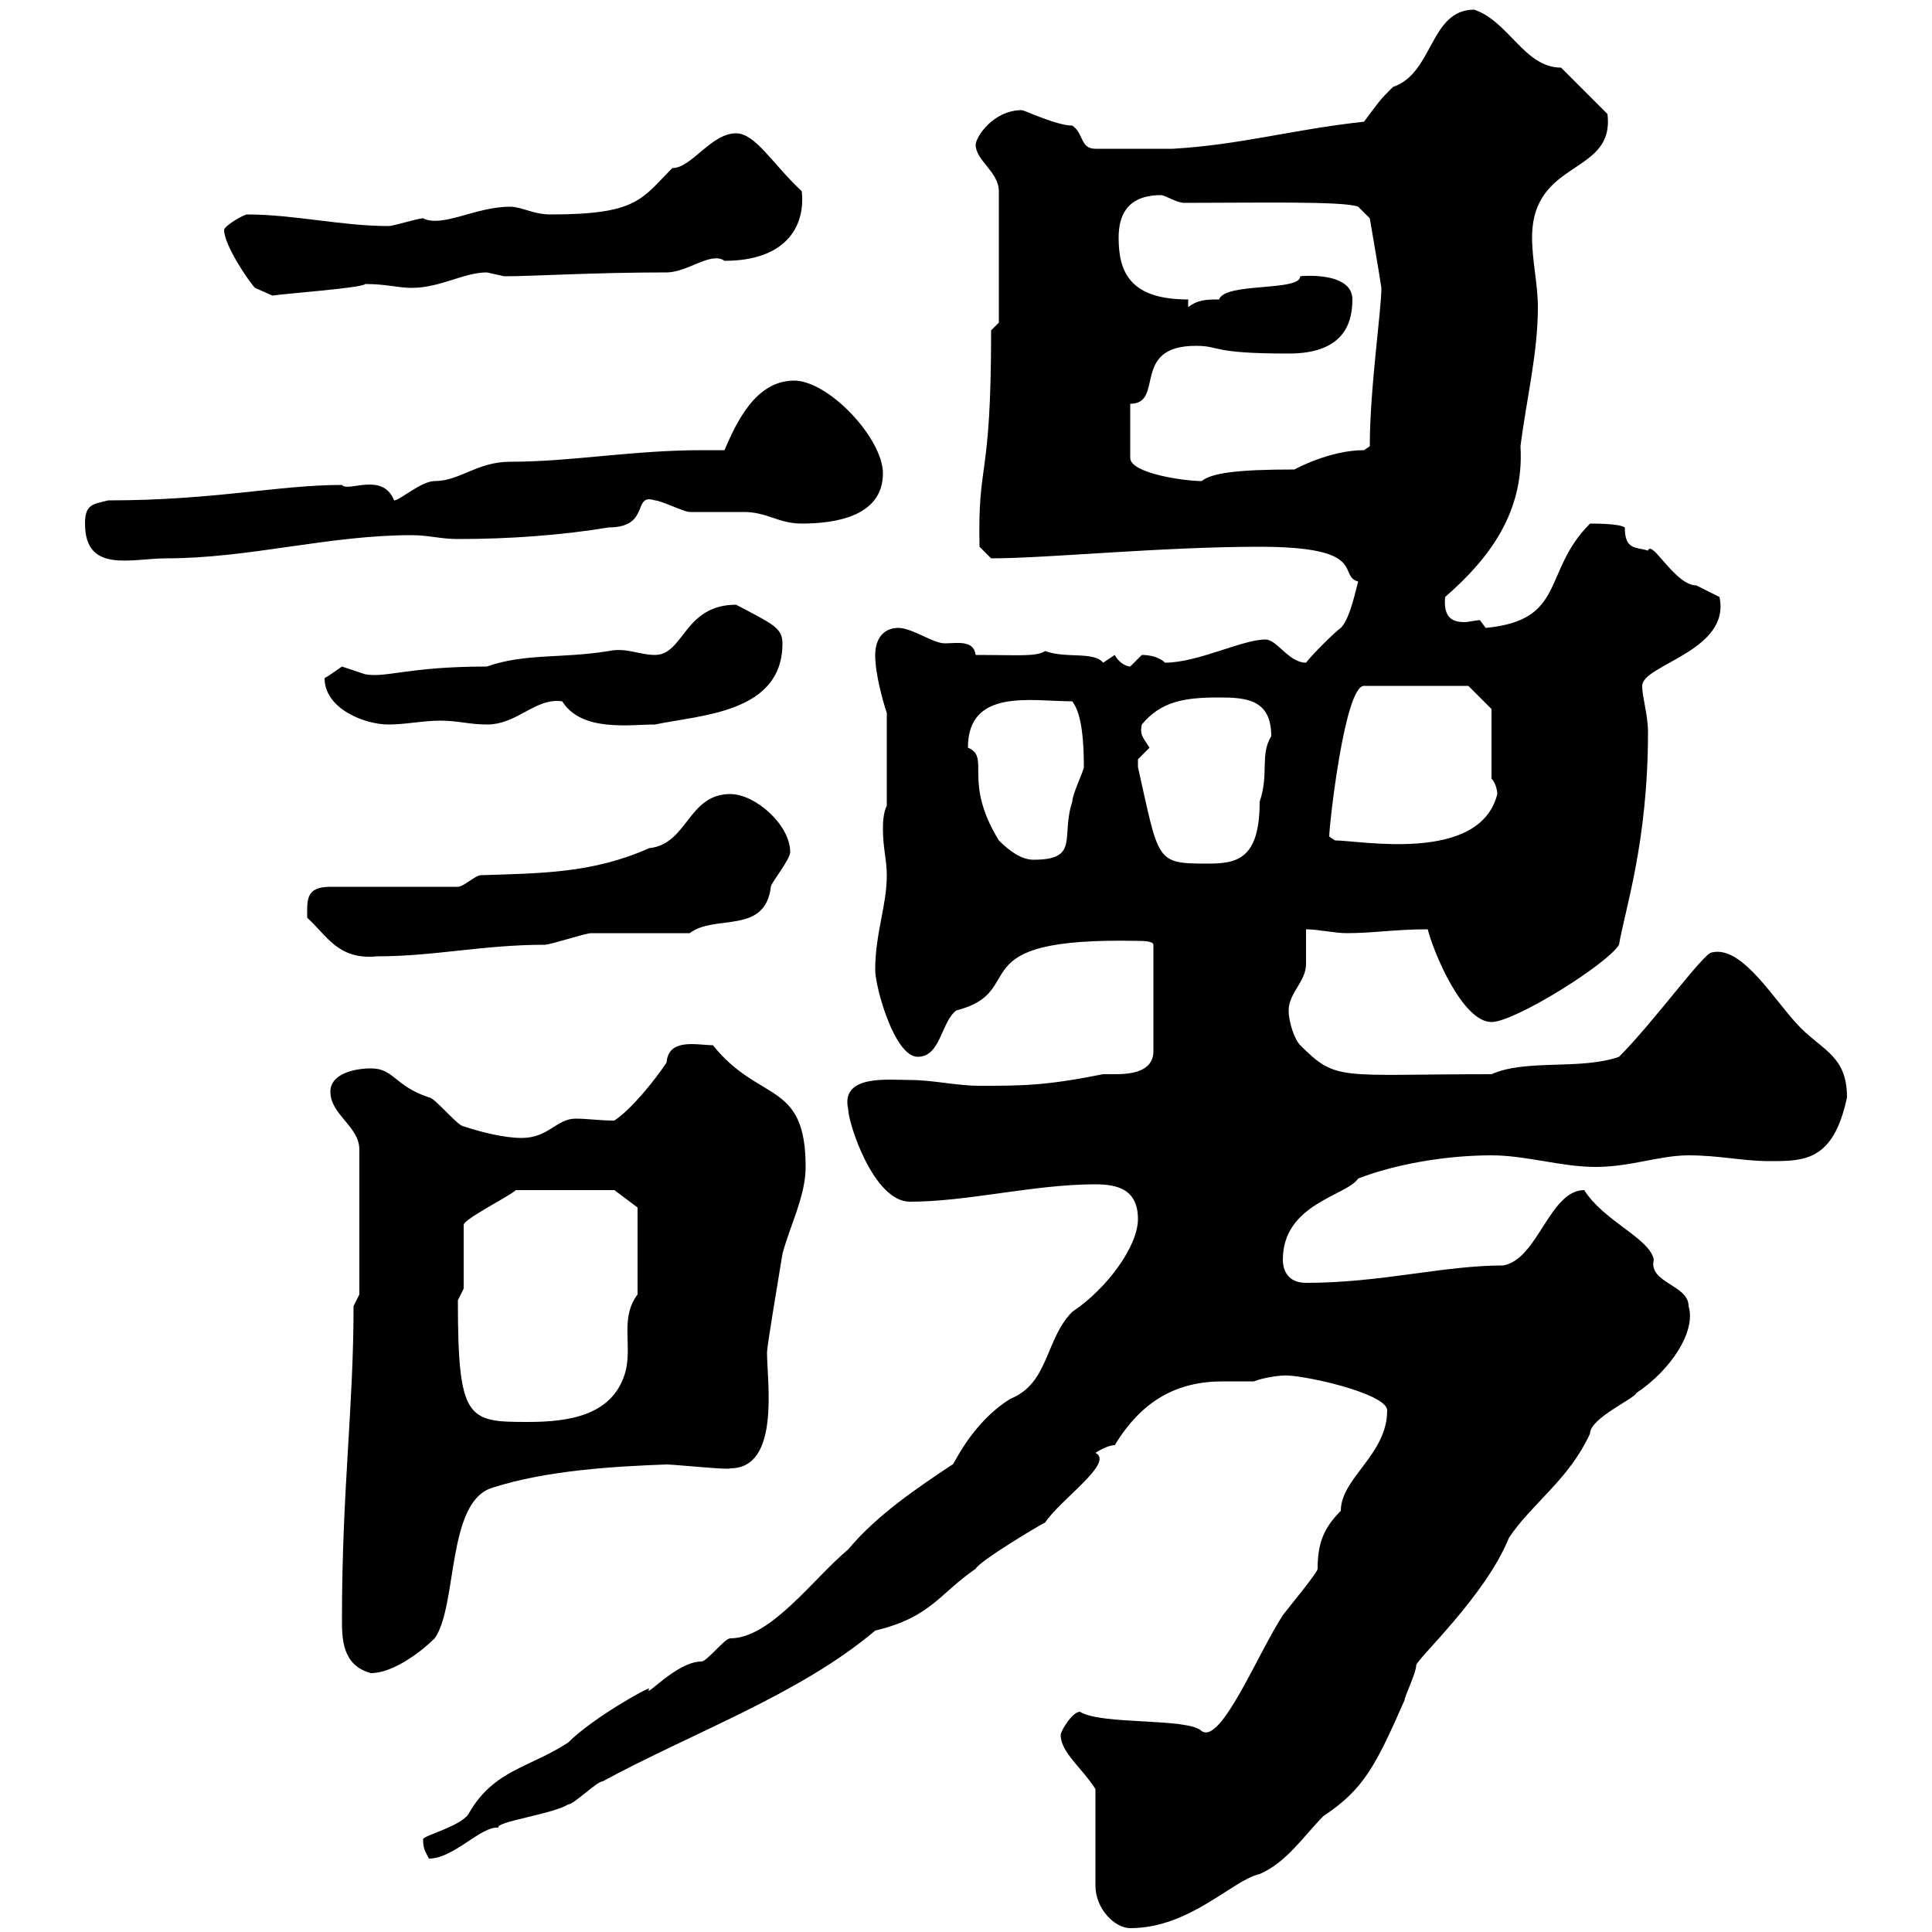 <svg xmlns="http://www.w3.org/2000/svg" xmlns:xlink="http://www.w3.org/1999/xlink" width="300" height="300"><path d="M170.10 277.80L170.10 292.80C170.10 296.40 173.10 299.40 175.50 299.40C184.80 299.40 191.40 291.90 195.60 291C199.80 289.20 202.50 285 205.50 282C211.80 277.80 213.60 274.20 218.10 264C218.10 263.40 219.90 259.80 219.90 258.60C219.90 257.70 230.70 247.80 234.30 238.80C237.90 233.40 243.60 229.80 246.90 222.60C246.90 220.20 253.80 217.20 254.10 216.30C259.50 212.70 263.40 206.70 262.20 202.80C262.20 199.50 255.90 199.20 256.80 195.60C256.20 192.30 249 189.60 246 184.80C240.60 184.80 238.80 195.60 233.40 196.50C224.10 196.50 214.50 199.20 202.80 199.20C200.10 199.20 199.20 197.40 199.20 195.60C199.20 186.90 209.10 185.70 210.90 183C216.30 180.90 224.10 179.40 231.60 179.40C237 179.40 242.40 181.20 247.80 181.20C253.20 181.20 257.70 179.40 262.20 179.40C267 179.40 270.60 180.30 274.80 180.30C280.20 180.30 284.70 180.30 286.80 170.40C286.80 164.10 283.20 163.20 279.60 159.60C275.70 155.70 270.60 146.70 265.80 147.90C264.60 147.90 256.80 158.70 251.40 164.10C245.40 166.20 237 164.40 231.60 166.80C207.90 166.80 207.60 168 201.90 162.30C201 161.40 200.10 158.70 200.10 156.90C200.10 154.20 202.80 152.40 202.80 149.70C202.80 148.50 202.80 144.90 202.80 144.30C204.60 144.30 207.30 144.90 209.10 144.90C213.30 144.90 216.60 144.30 221.70 144.30C222.60 147.90 227.10 158.70 231.60 158.70C235.20 158.70 249.60 149.70 251.40 146.70C252.30 141.30 255.90 130.80 255.90 113.70C255.90 111 255 108.30 255 106.50C255 103.20 268.80 101.10 267 92.70C267 92.70 263.40 90.90 263.40 90.90C260.10 90.90 256.50 83.70 255.90 85.50C254.10 84.90 252.30 85.50 252.30 81.90C251.40 81.30 247.80 81.30 246.90 81.30C239.40 88.80 243.30 96.30 230.70 97.50C230.70 97.50 229.80 96.30 229.80 96.30C229.20 96.30 228 96.60 227.40 96.60C225.60 96.60 224.10 96 224.40 92.70C231.30 86.70 236.70 79.50 236.10 69.30C237 62.10 238.80 54.90 238.80 47.70C238.80 44.10 237.90 40.50 237.90 36.90C237.90 24.60 250.80 27.30 249.60 17.70L242.40 10.50C236.70 10.50 234.30 3.30 228.90 1.50C222 1.50 222.60 11.40 216.30 13.50C214.20 15.60 214.50 15.30 211.80 18.90C200.70 20.10 192.60 22.50 182.10 23.10L170.10 23.10C167.70 23.10 168.30 20.70 166.50 19.50C164.10 19.50 159 17.10 158.70 17.10C154.20 17.10 151.50 21.30 151.50 22.50C151.50 24.90 155.10 26.70 155.10 29.70L155.10 50.10L153.90 51.30C153.90 75.30 151.80 71.10 152.10 84.90L153.90 86.70C162.60 86.70 180.30 84.90 195.60 84.90C212.70 84.90 207.60 89.40 210.90 90.30C210.60 91.20 209.70 96 208.20 97.50C207.30 98.10 203.70 101.70 202.80 102.90C200.10 102.90 198.30 99.30 196.50 99.30C192.90 99.30 186 102.90 180.90 102.90C180 102 178.50 101.70 177.30 101.70C177.30 101.70 175.50 103.50 175.50 103.50C174.90 103.50 173.70 102.90 173.10 101.70C173.10 101.70 171.30 102.90 171.30 102.90C169.80 101.10 165.60 102.30 162.30 101.10C160.80 102 158.40 101.70 151.50 101.70C151.20 99.30 148.50 99.90 146.70 99.90C144.90 99.90 141.60 97.50 139.50 97.50C137.10 97.50 135.90 99.30 135.90 101.70C135.90 104.70 137.10 108.90 137.70 110.70L137.70 125.10C137.10 126.30 137.10 128.10 137.10 128.70C137.10 131.70 137.70 133.50 137.70 135.90C137.70 140.70 135.90 144.90 135.90 150.60C135.90 153.30 138.90 164.10 142.50 164.10C146.10 164.10 146.10 158.70 148.50 156.90C160.20 153.90 148.20 145.50 176.70 146.10C177.30 146.10 179.10 146.10 179.10 146.70L179.10 163.20C179.10 166.50 175.50 166.80 173.10 166.80C172.20 166.80 171.60 166.80 171.30 166.80C162.30 168.60 158.70 168.60 152.10 168.60C148.50 168.60 144.90 167.70 141.30 167.70C138 167.70 130.50 166.80 131.70 172.20C131.70 174.30 135.60 186.60 141.30 186.60C150.30 186.60 160.50 183.90 170.10 183.90C173.70 183.90 176.70 184.80 176.70 189.30C176.70 193.50 171.90 200.10 166.50 203.70C162.30 207.90 162.90 214.80 156.90 217.20C150.60 221.10 147.90 228 147.90 227.40C142.50 231 136.20 235.20 131.70 240.60C126.30 245.10 119.70 254.40 113.40 254.40C112.50 254.40 109.80 258 108.90 258C105 258 99.90 264 100.80 262.20C100.80 261.90 92.10 266.70 88.20 270.60C82.20 274.50 76.80 274.80 72.90 281.40C72 283.50 65.70 285 65.70 285.60C65.70 287.10 66 287.40 66.60 288.60C70.50 288.60 74.70 283.50 77.40 283.80C76.80 282.90 85.80 281.70 88.20 280.20C89.10 280.20 92.70 276.60 93.60 276.60C107.40 269.10 124.20 263.10 135.90 253.20C144.60 251.10 145.80 247.50 151.50 243.60C152.10 242.40 161.10 237 162.30 236.40C164.70 232.80 173.10 227.10 170.10 225.60C170.10 225.60 171.90 224.40 173.10 224.40C177.30 217.50 182.70 214.50 189.90 214.50C191.70 214.50 193.20 214.50 194.70 214.50C196.20 213.90 198.60 213.60 199.20 213.60C201.60 213.30 215.40 216.30 215.40 219C215.40 225.90 208.20 229.50 208.20 234.60C205.50 237.30 204.60 239.70 204.60 243.60C204.60 244.20 200.10 249.60 199.20 250.80C195.30 256.80 189.60 270.90 186.60 268.80C184.50 266.70 171 267.90 167.70 265.80C166.50 265.80 164.70 268.80 164.70 269.40C164.70 272.10 168 274.50 170.10 277.80ZM53.10 251.40C53.10 254.40 53.10 258.60 57.60 259.80C61.20 259.80 65.70 256.20 67.50 254.40C71.10 249.30 69.30 233.10 76.50 231C84.90 228.30 95.40 227.70 103.50 227.40C104.70 227.40 113.40 228.30 113.40 228C121.20 228 119.10 214.50 119.10 210C119.10 209.10 120.90 198.30 121.50 194.70C122.70 190.20 125.10 185.70 125.10 181.20C125.10 167.70 117.90 171.30 110.70 162.30C108.30 162.30 103.80 161.10 103.50 165C101.70 167.70 98.10 172.20 95.40 174C93 174 91.20 173.70 89.40 173.70C86.40 173.70 85.20 176.70 81 176.70C78.30 176.70 74.70 175.80 72 174.90C71.10 174.90 67.50 170.40 66.60 170.40C61.20 168.60 61.20 165.90 57.60 165.90C54.90 165.90 51.30 166.80 51.30 169.50C51.30 173.10 55.80 174.90 55.80 178.50L55.80 201L54.90 202.80C54.90 218.70 53.10 231.30 53.10 251.40ZM71.10 201.90C71.10 201.90 72 200.10 72 200.10L72 190.20C72 189.30 79.20 185.70 80.10 184.80L95.40 184.80L99 187.50L99 201C96.30 204.60 98.10 208.50 97.20 212.70C95.40 219.90 88.20 220.80 81.90 220.80C72.60 220.80 71.10 220.50 71.10 201.90ZM47.70 142.50C50.70 145.20 52.50 149.10 58.50 148.50C67.50 148.50 75 146.70 84.60 146.70C85.50 146.70 90.90 144.90 91.80 144.90C94.50 144.90 104.40 144.90 107.10 144.90C111 141.90 118.80 145.20 119.70 137.70C119.70 137.10 122.70 133.50 122.70 132.30C122.70 128.10 117.30 123.30 113.40 123.30C106.80 123.30 106.80 131.10 100.80 131.70C92.10 135.60 84 135.60 74.70 135.90C73.80 135.90 72 137.70 71.10 137.70L51.30 137.70C47.40 137.70 47.70 139.80 47.70 142.50ZM176.70 117.90C176.70 117.90 178.50 116.10 178.50 116.10C177.30 114.30 177 114 177.30 112.50C180.30 108.90 183.90 108.30 189.30 108.30C193.50 108.30 197.40 108.60 197.40 114.30C195.60 117.30 197.10 120 195.60 124.50C195.60 133.50 192 134.10 187.50 134.10C179.40 134.10 180 133.80 176.70 119.10C176.70 119.10 176.70 119.10 176.70 117.90ZM155.10 130.50C149.40 121.20 153.90 117.60 150.30 116.10C150.30 106.80 160.20 108.90 166.50 108.90C167.40 110.10 168.30 112.50 168.30 119.10C168.30 119.70 166.50 123.30 166.50 124.50C164.70 129.90 167.70 133.50 160.50 133.50C158.70 133.50 156.90 132.30 155.10 130.50ZM206.40 129.90C206.40 128.10 208.80 106.50 211.80 106.50L228 106.50L231.60 110.10L231.60 120.90C232.20 121.50 232.50 122.70 232.50 123.30C229.80 134.10 211.20 130.50 207.30 130.50C207.30 130.50 206.40 129.90 206.40 129.90ZM50.40 105.30C50.40 110.10 56.70 112.50 60.30 112.50C63 112.50 65.70 111.90 68.40 111.90C71.10 111.90 72.90 112.50 75.60 112.50C80.40 112.50 83.10 108.30 87.30 108.90C90.30 113.70 97.80 112.50 101.70 112.50C108.90 111 121.50 110.70 121.50 99.90C121.50 97.50 120 96.90 114.30 93.90C106.20 93.90 106.20 101.70 101.70 101.70C99.30 101.70 97.20 100.50 94.50 101.10C87 102.30 81.60 101.40 75.60 103.50C63.30 103.50 60 105.30 56.70 104.70C56.70 104.70 53.10 103.50 53.10 103.50C52.20 104.10 51 105 50.40 105.30ZM13.20 81.30C13.20 89.10 20.40 86.70 25.80 86.70C38.70 86.70 51 83.10 63.90 83.10C66.60 83.10 68.40 83.70 71.10 83.70C79.20 83.70 87.30 83.10 94.50 81.90C101.10 81.90 98.10 76.50 101.70 77.70C102.60 77.70 106.20 79.50 107.10 79.50C108 79.50 114.30 79.50 115.50 79.50C119.10 79.50 120.90 81.30 124.50 81.30C129.90 81.30 137.10 80.10 137.10 73.50C137.10 68.10 128.70 59.10 123.30 59.10C117.30 59.10 114.30 65.70 112.50 69.90C111.60 69.90 110.40 69.90 109.20 69.90C98.10 69.90 88.80 71.70 79.20 71.70C74.10 71.70 71.40 74.70 67.50 74.70C65.40 74.70 62.10 77.70 61.20 77.70C59.40 73.20 54 76.50 53.10 75.30C43.20 75.30 33.30 77.70 16.80 77.70C14.40 78.30 13.20 78.30 13.20 81.30ZM175.50 62.70C180.90 62.70 175.50 53.70 185.70 53.70C189.60 53.70 187.80 54.90 200.10 54.90C208.20 54.90 210 50.70 210 46.50C210 42 201.60 42.90 201.90 42.90C201.90 45.30 190.20 43.80 189.30 46.50C187.50 46.50 186 46.50 184.50 47.70L184.50 46.50C175.50 46.50 173.70 42.30 173.70 36.90C173.70 33.60 174.90 30.30 180.30 30.30C180.90 30.30 182.70 31.50 183.90 31.50C194.70 31.50 208.80 31.20 210.90 32.10L212.70 33.90C212.70 33.90 214.20 42.60 214.50 44.70C214.50 48.30 212.70 60.30 212.70 69.30L211.80 69.90C206.40 69.90 201 72.90 201 72.90C191.70 72.90 188.10 73.50 186.60 74.70C183.90 74.70 175.50 73.50 175.50 71.10ZM34.80 35.70C34.80 38.10 38.70 43.80 39.60 44.70L42.30 45.90C44.10 45.60 56.40 44.70 56.70 44.10C60 44.10 61.80 44.70 63.90 44.70C68.40 44.70 72 42.30 75.60 42.30C75.60 42.30 78.30 42.90 78.30 42.90C82.80 42.90 92.10 42.30 103.50 42.30C106.80 42.30 110.40 39 112.50 40.50C121.80 40.50 125.10 35.40 124.50 29.70C120 25.50 117.30 20.70 114.30 20.70C110.40 20.70 107.40 26.10 104.40 26.10C99.60 30.90 99 33.30 85.50 33.30C82.80 33.30 81 32.10 79.20 32.10C73.80 32.10 68.70 35.40 65.70 33.90C64.80 33.90 61.20 35.10 60.30 35.10C53.10 35.10 45.60 33.30 38.40 33.30C37.80 33.30 34.80 35.10 34.80 35.70Z"/></svg>
